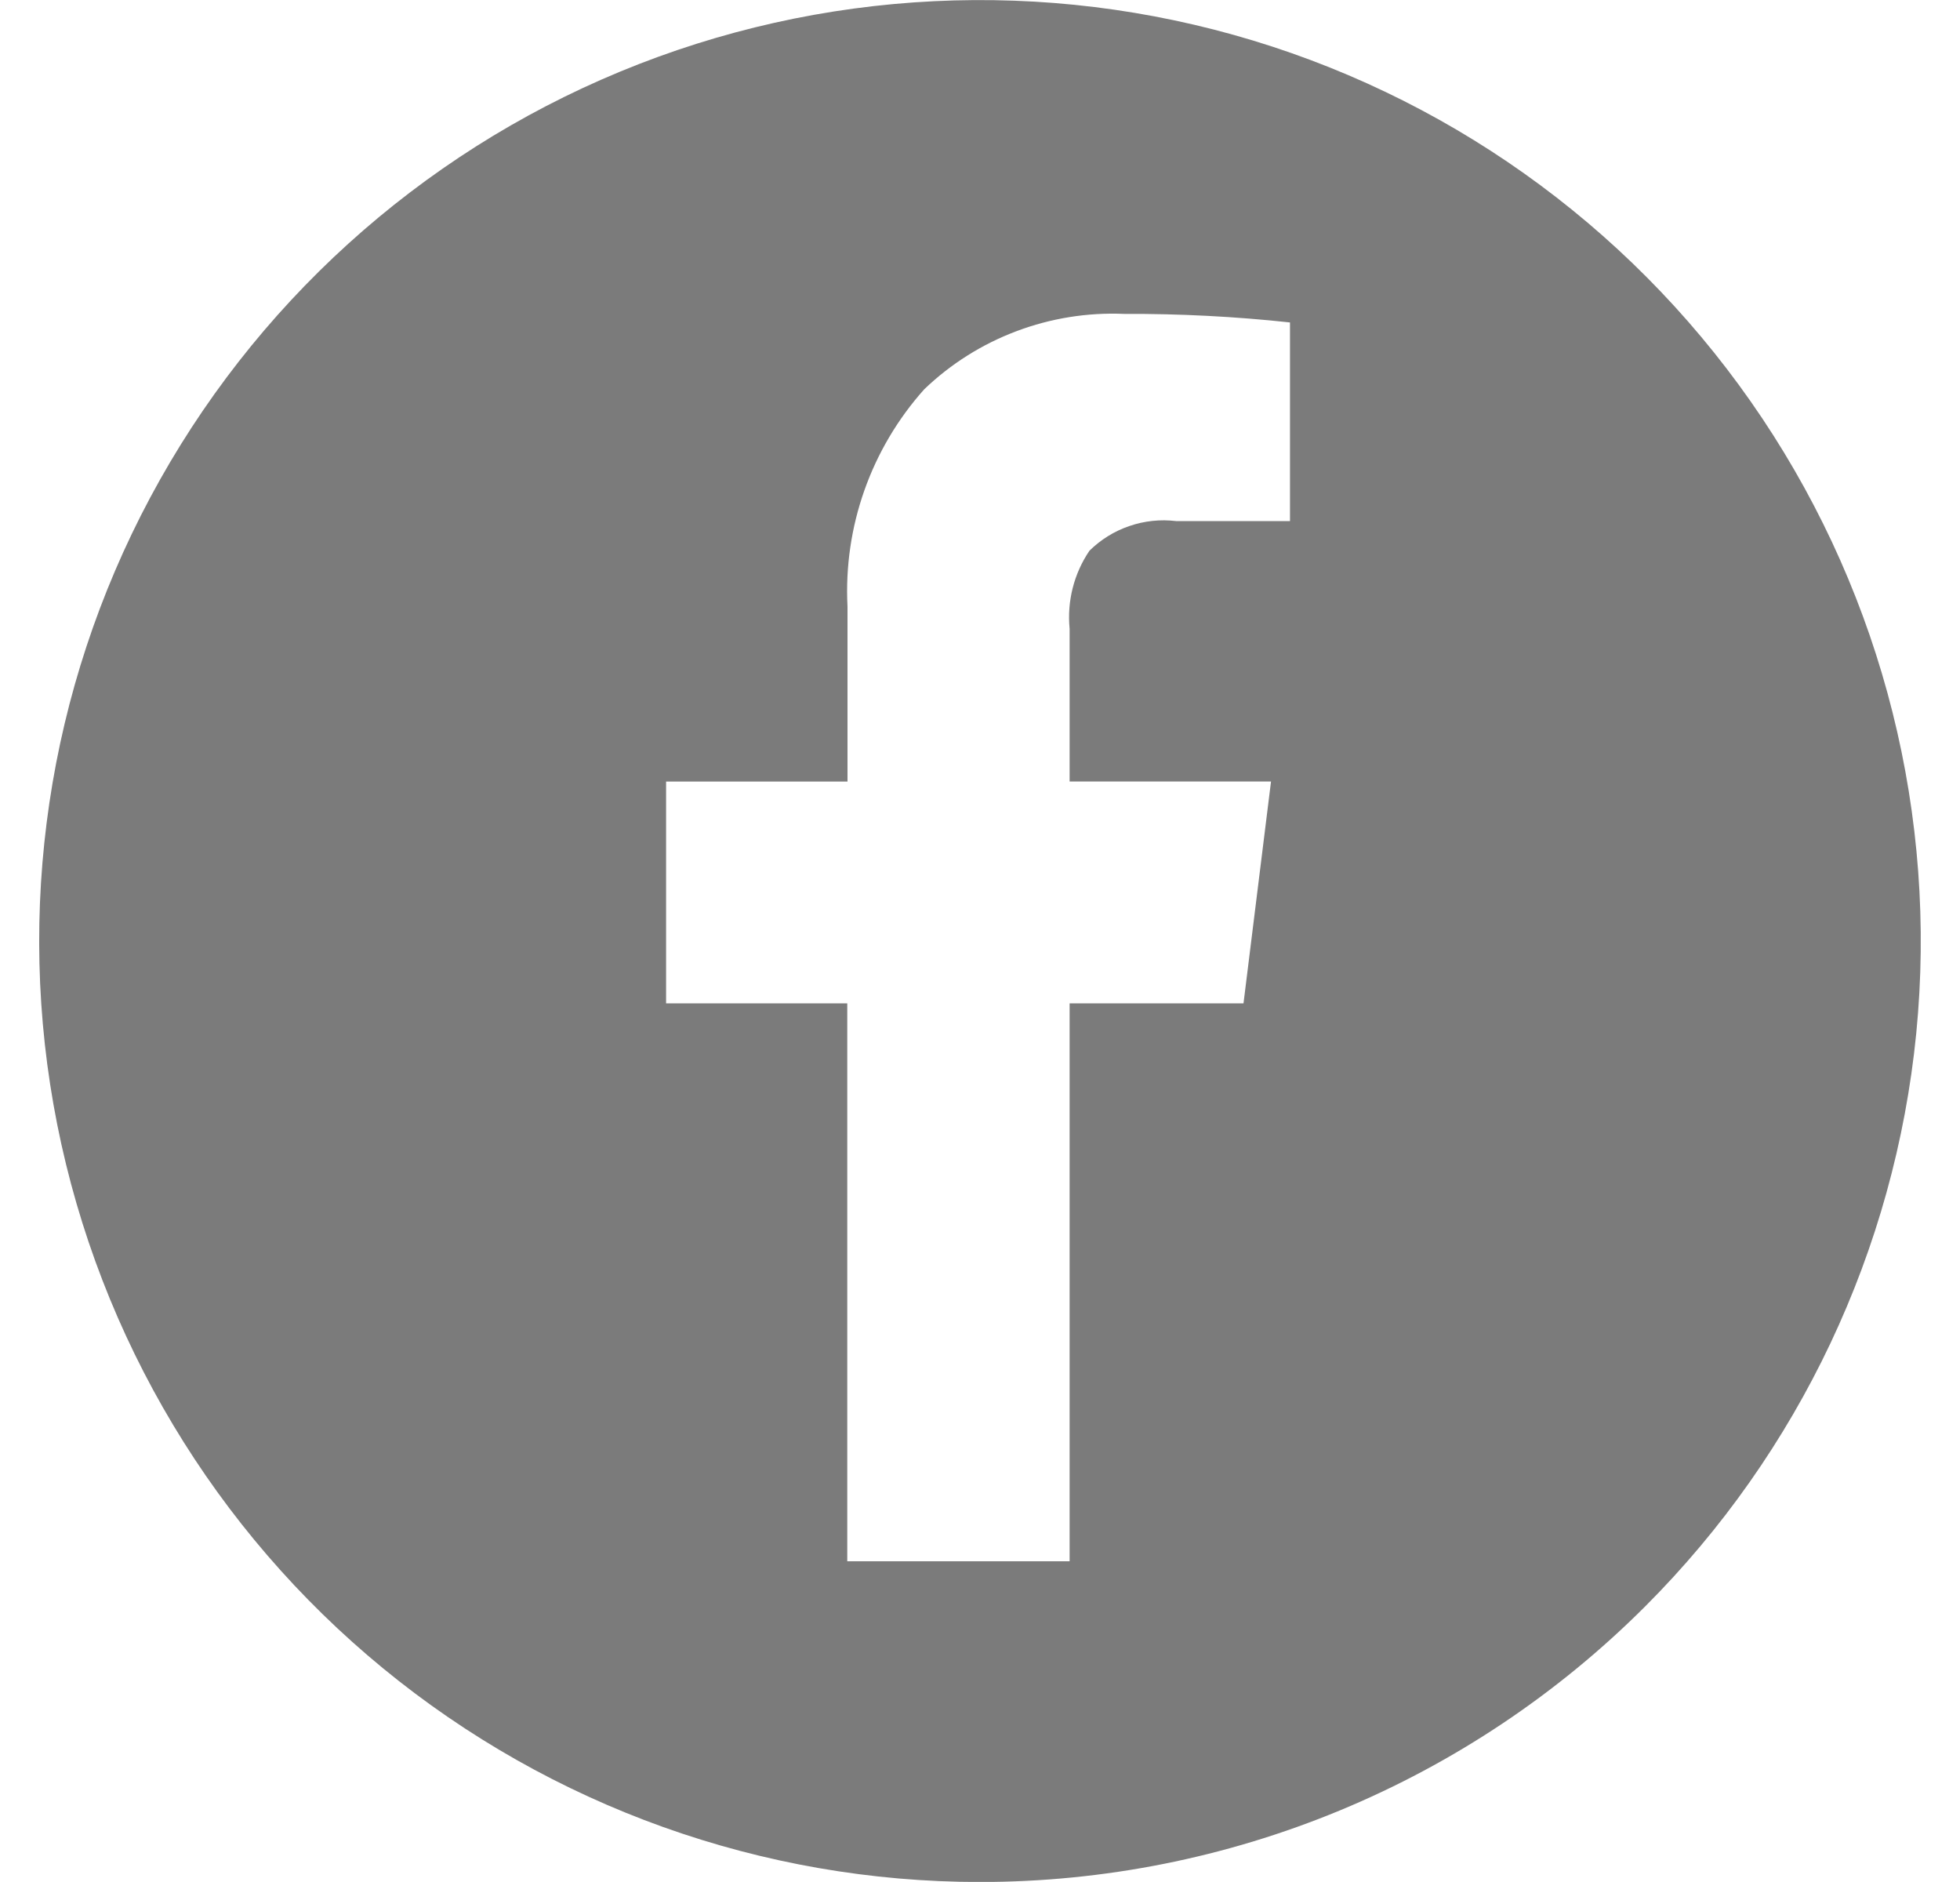<svg xmlns="http://www.w3.org/2000/svg" width="25" height="24" viewBox="0 0 25 24" fill="none">
  <g clip-path="url(#clip0_3754_7599)">
    <path d="M12.499 24C9.723 24 7.033 23.037 4.887 21.276C2.741 19.515 1.272 17.064 0.73 14.341C0.189 11.618 0.608 8.792 1.917 6.343C3.226 3.895 5.343 1.976 7.908 0.914C10.473 -0.148 13.326 -0.288 15.983 0.517C18.64 1.323 20.935 3.026 22.477 5.334C24.019 7.642 24.714 10.414 24.442 13.177C24.169 15.939 22.948 18.522 20.985 20.485C19.87 21.6 18.547 22.484 17.091 23.087C15.635 23.69 14.075 24 12.499 24ZM8.496 9.967V12.795H10.807V19.91H13.643V12.795H15.861L16.212 9.966H13.643V8.018C13.609 7.667 13.698 7.315 13.896 7.023C14.04 6.881 14.214 6.773 14.406 6.708C14.598 6.642 14.801 6.621 15.002 6.645H16.454V4.112C15.752 4.036 15.045 4 14.339 4.003C13.871 3.983 13.404 4.058 12.966 4.223C12.527 4.388 12.127 4.64 11.789 4.964C11.11 5.723 10.758 6.719 10.81 7.735V9.967H8.496Z" fill="#7B7B7B"/>
  </g>
  <defs>
    <clipPath id="clip0_3754_7599">
      <rect width="24" height="23.999" fill="white" transform="translate(0.5)"/>
    </clipPath>
  </defs>
</svg>